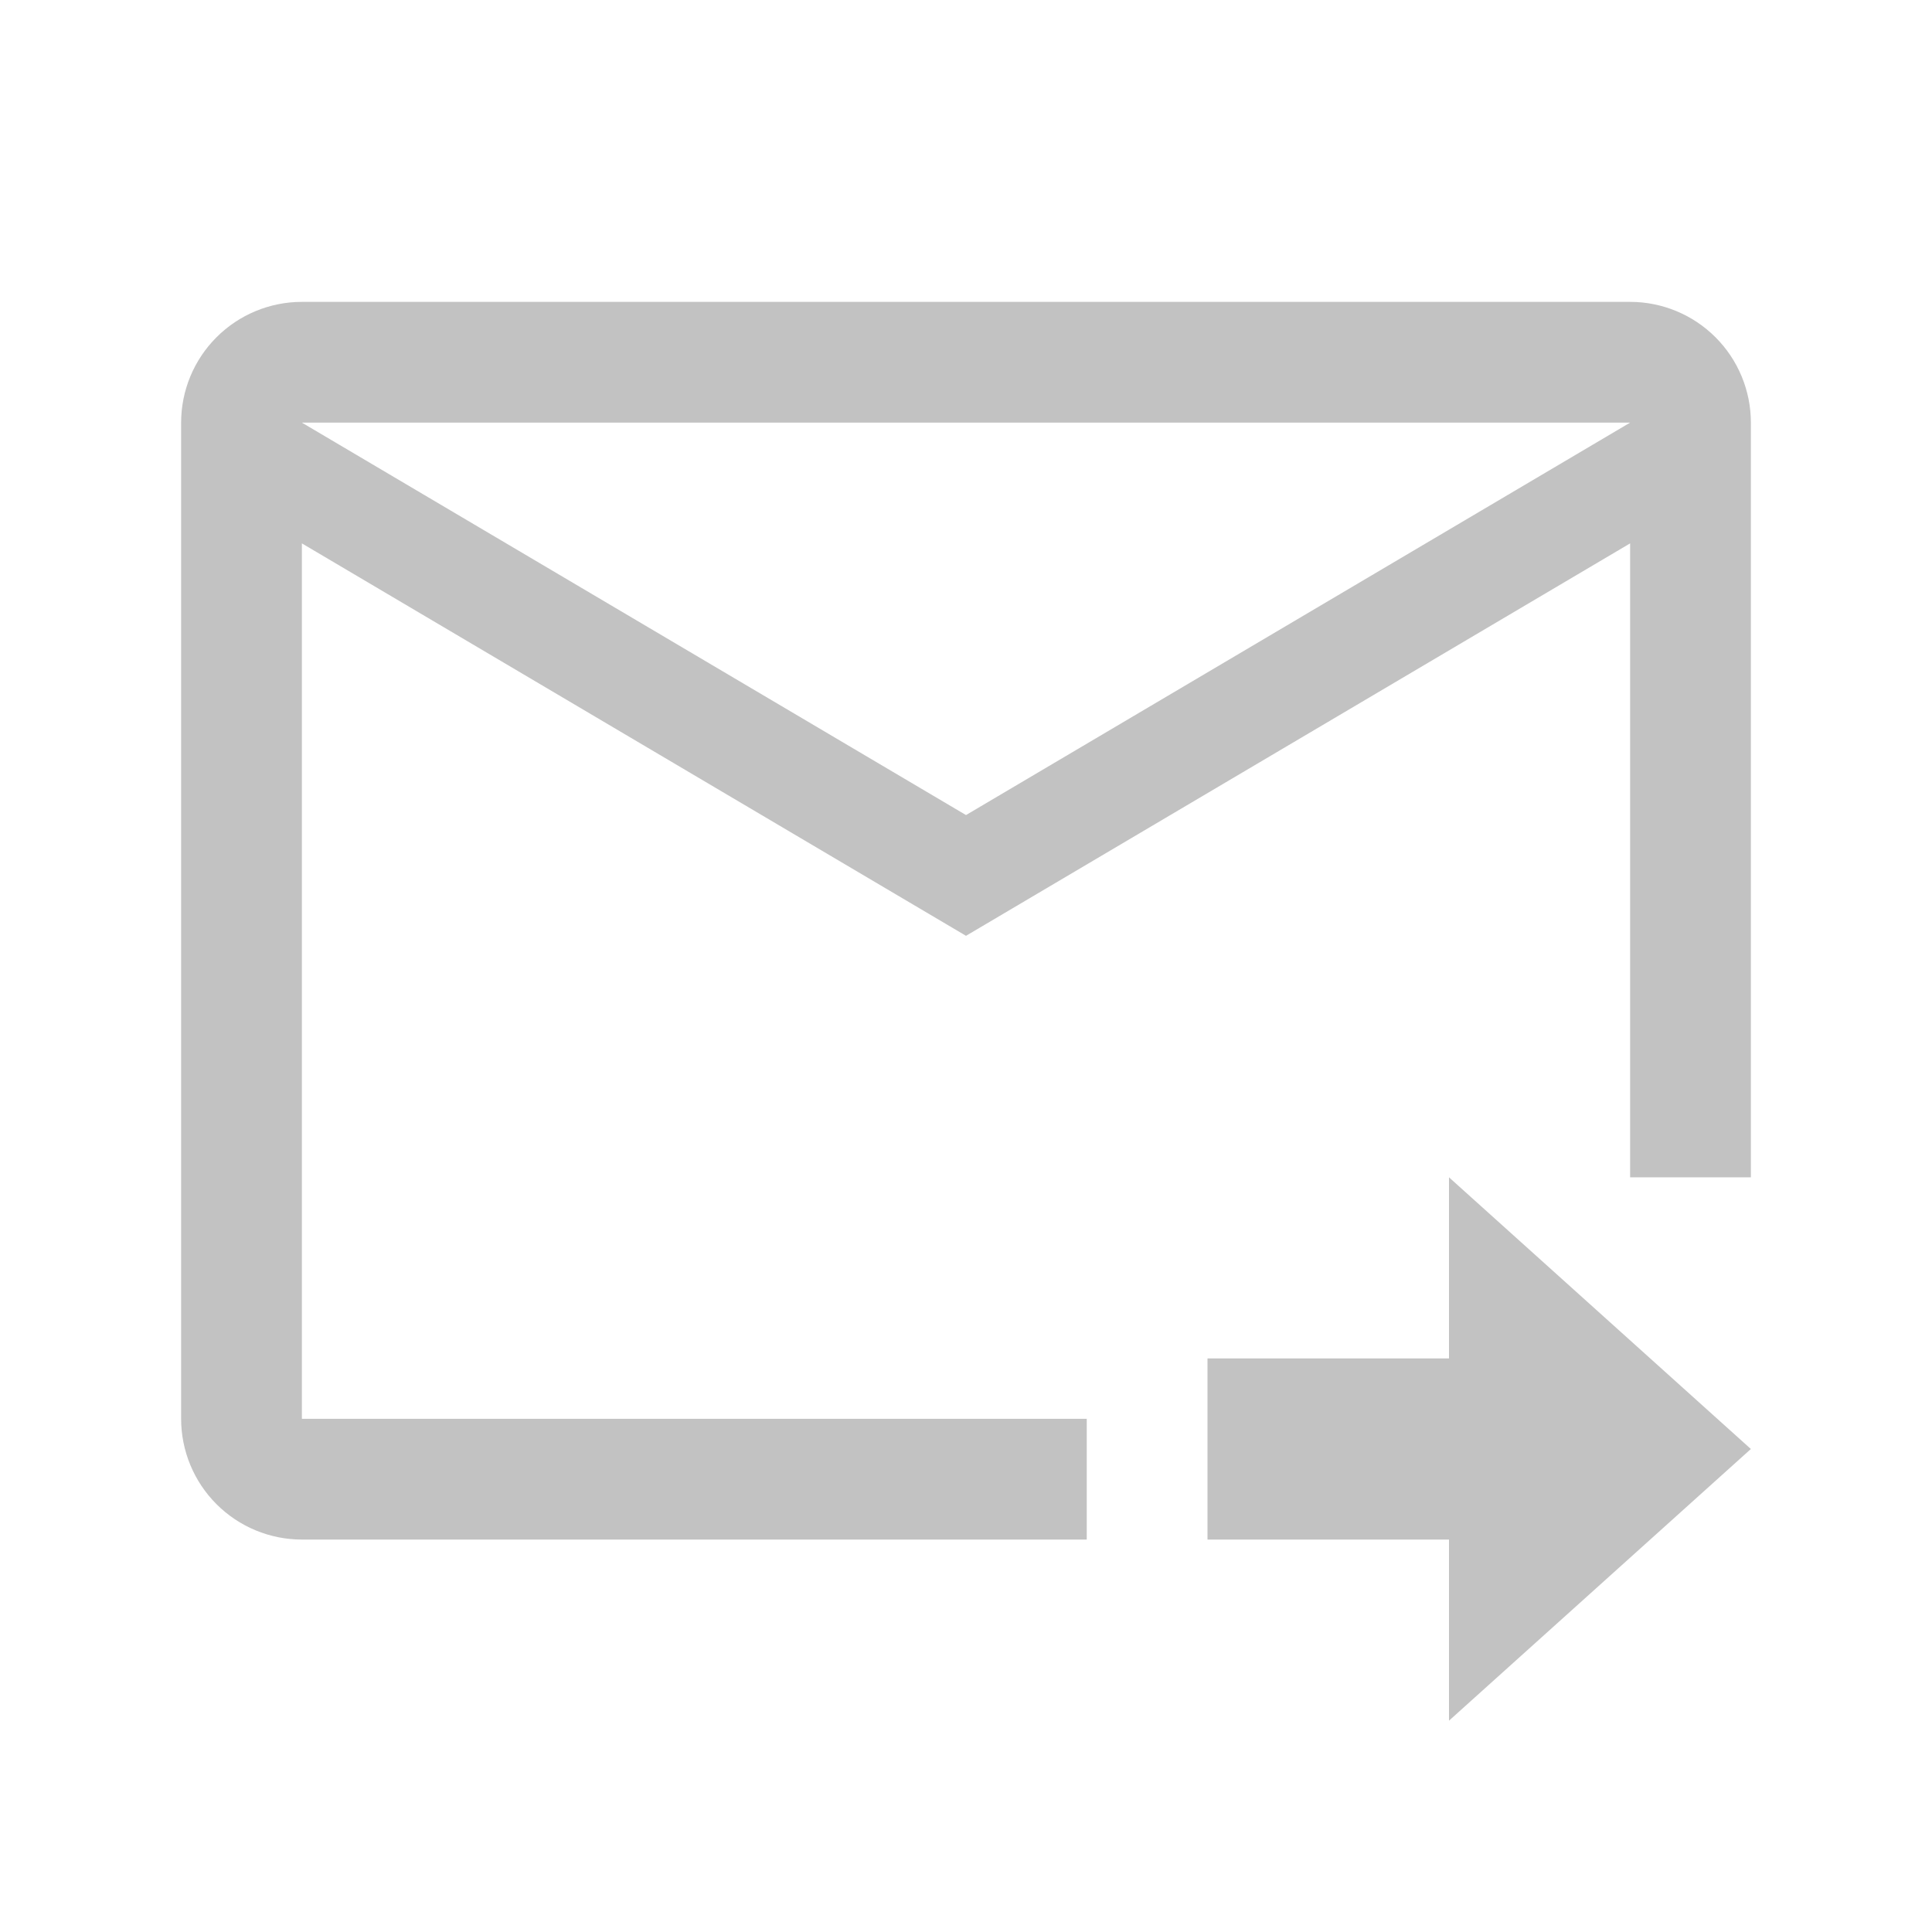 <svg width="32" height="32" viewBox="0 0 32 32" fill="none" xmlns="http://www.w3.org/2000/svg">
<path d="M20 22.5H24V19.5L29 24L24 28.5V25.5H20V22.5ZM27 5H5C4.47 5 3.961 5.211 3.586 5.586C3.211 5.961 3 6.47 3 7L3 23.5C3 24.03 3.211 24.539 3.586 24.914C3.961 25.289 4.47 25.5 5 25.5H18V23.5H5V9L16 15.5L27 9V19.5H29V7C29 6.47 28.789 5.961 28.414 5.586C28.039 5.211 27.53 5 27 5ZM16 13.5L5 7H27L16 13.5Z" fill="#C2C2C2"/>
</svg>
